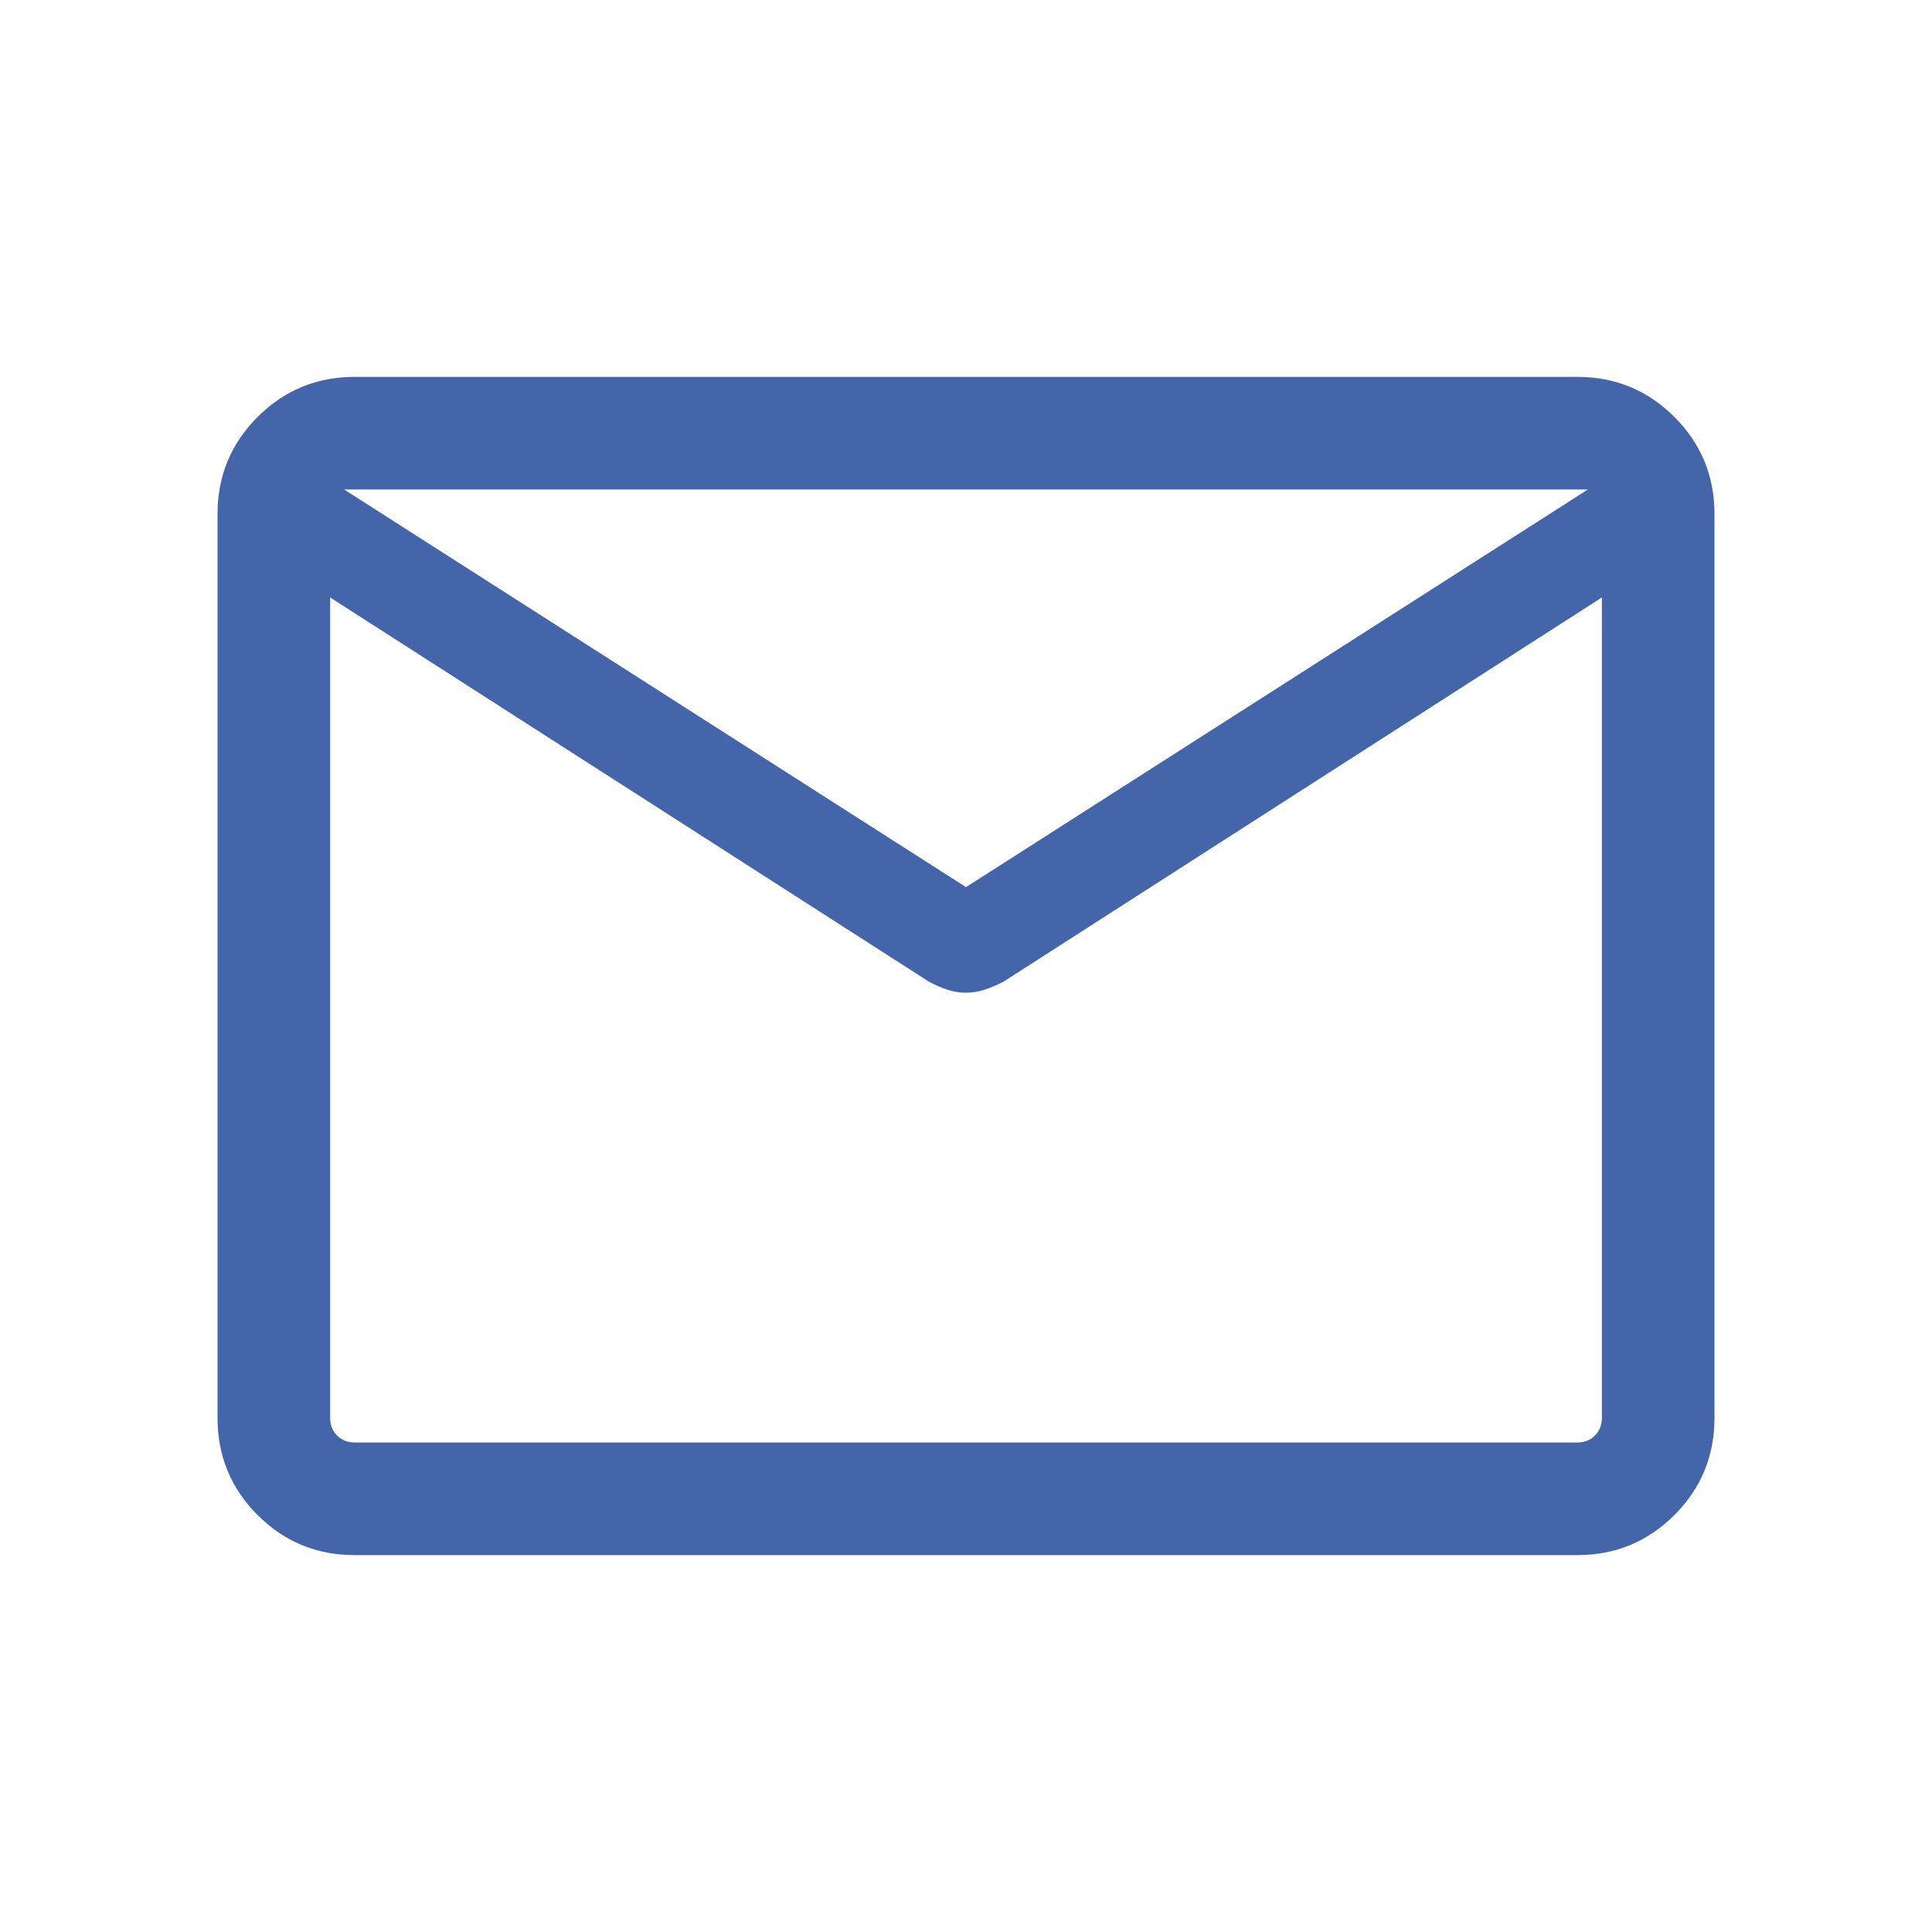 <svg xmlns="http://www.w3.org/2000/svg" height="24px" viewBox="0 -960 960 960" width="24px" fill="#4565AA"><path d="M176.26-187.27q-28.35 0-48.27-19.92-19.91-19.91-19.91-48.27v-449.08q0-28.36 19.91-48.27 19.92-19.92 48.27-19.92h607.48q28.35 0 48.27 19.92 19.91 19.91 19.91 48.27v449.08q0 28.36-19.91 48.27-19.92 19.92-48.27 19.92H176.26Zm619.7-475.85L498.35-472.04q-4.62 2.31-9.08 3.81t-9.27 1.5q-4.81 0-9.27-1.5t-8.88-3.81L164.04-663.12v407.58q0 5.39 3.46 8.85t8.85 3.46h607.3q5.39 0 8.85-3.46t3.46-8.85v-407.58ZM480-519.19l309-197.58H171l309 197.58ZM164.04-663.12v8.73V-697v.96-20.73V-696v-1.27 42.88-8.73 419.89-419.89Z"/></svg>